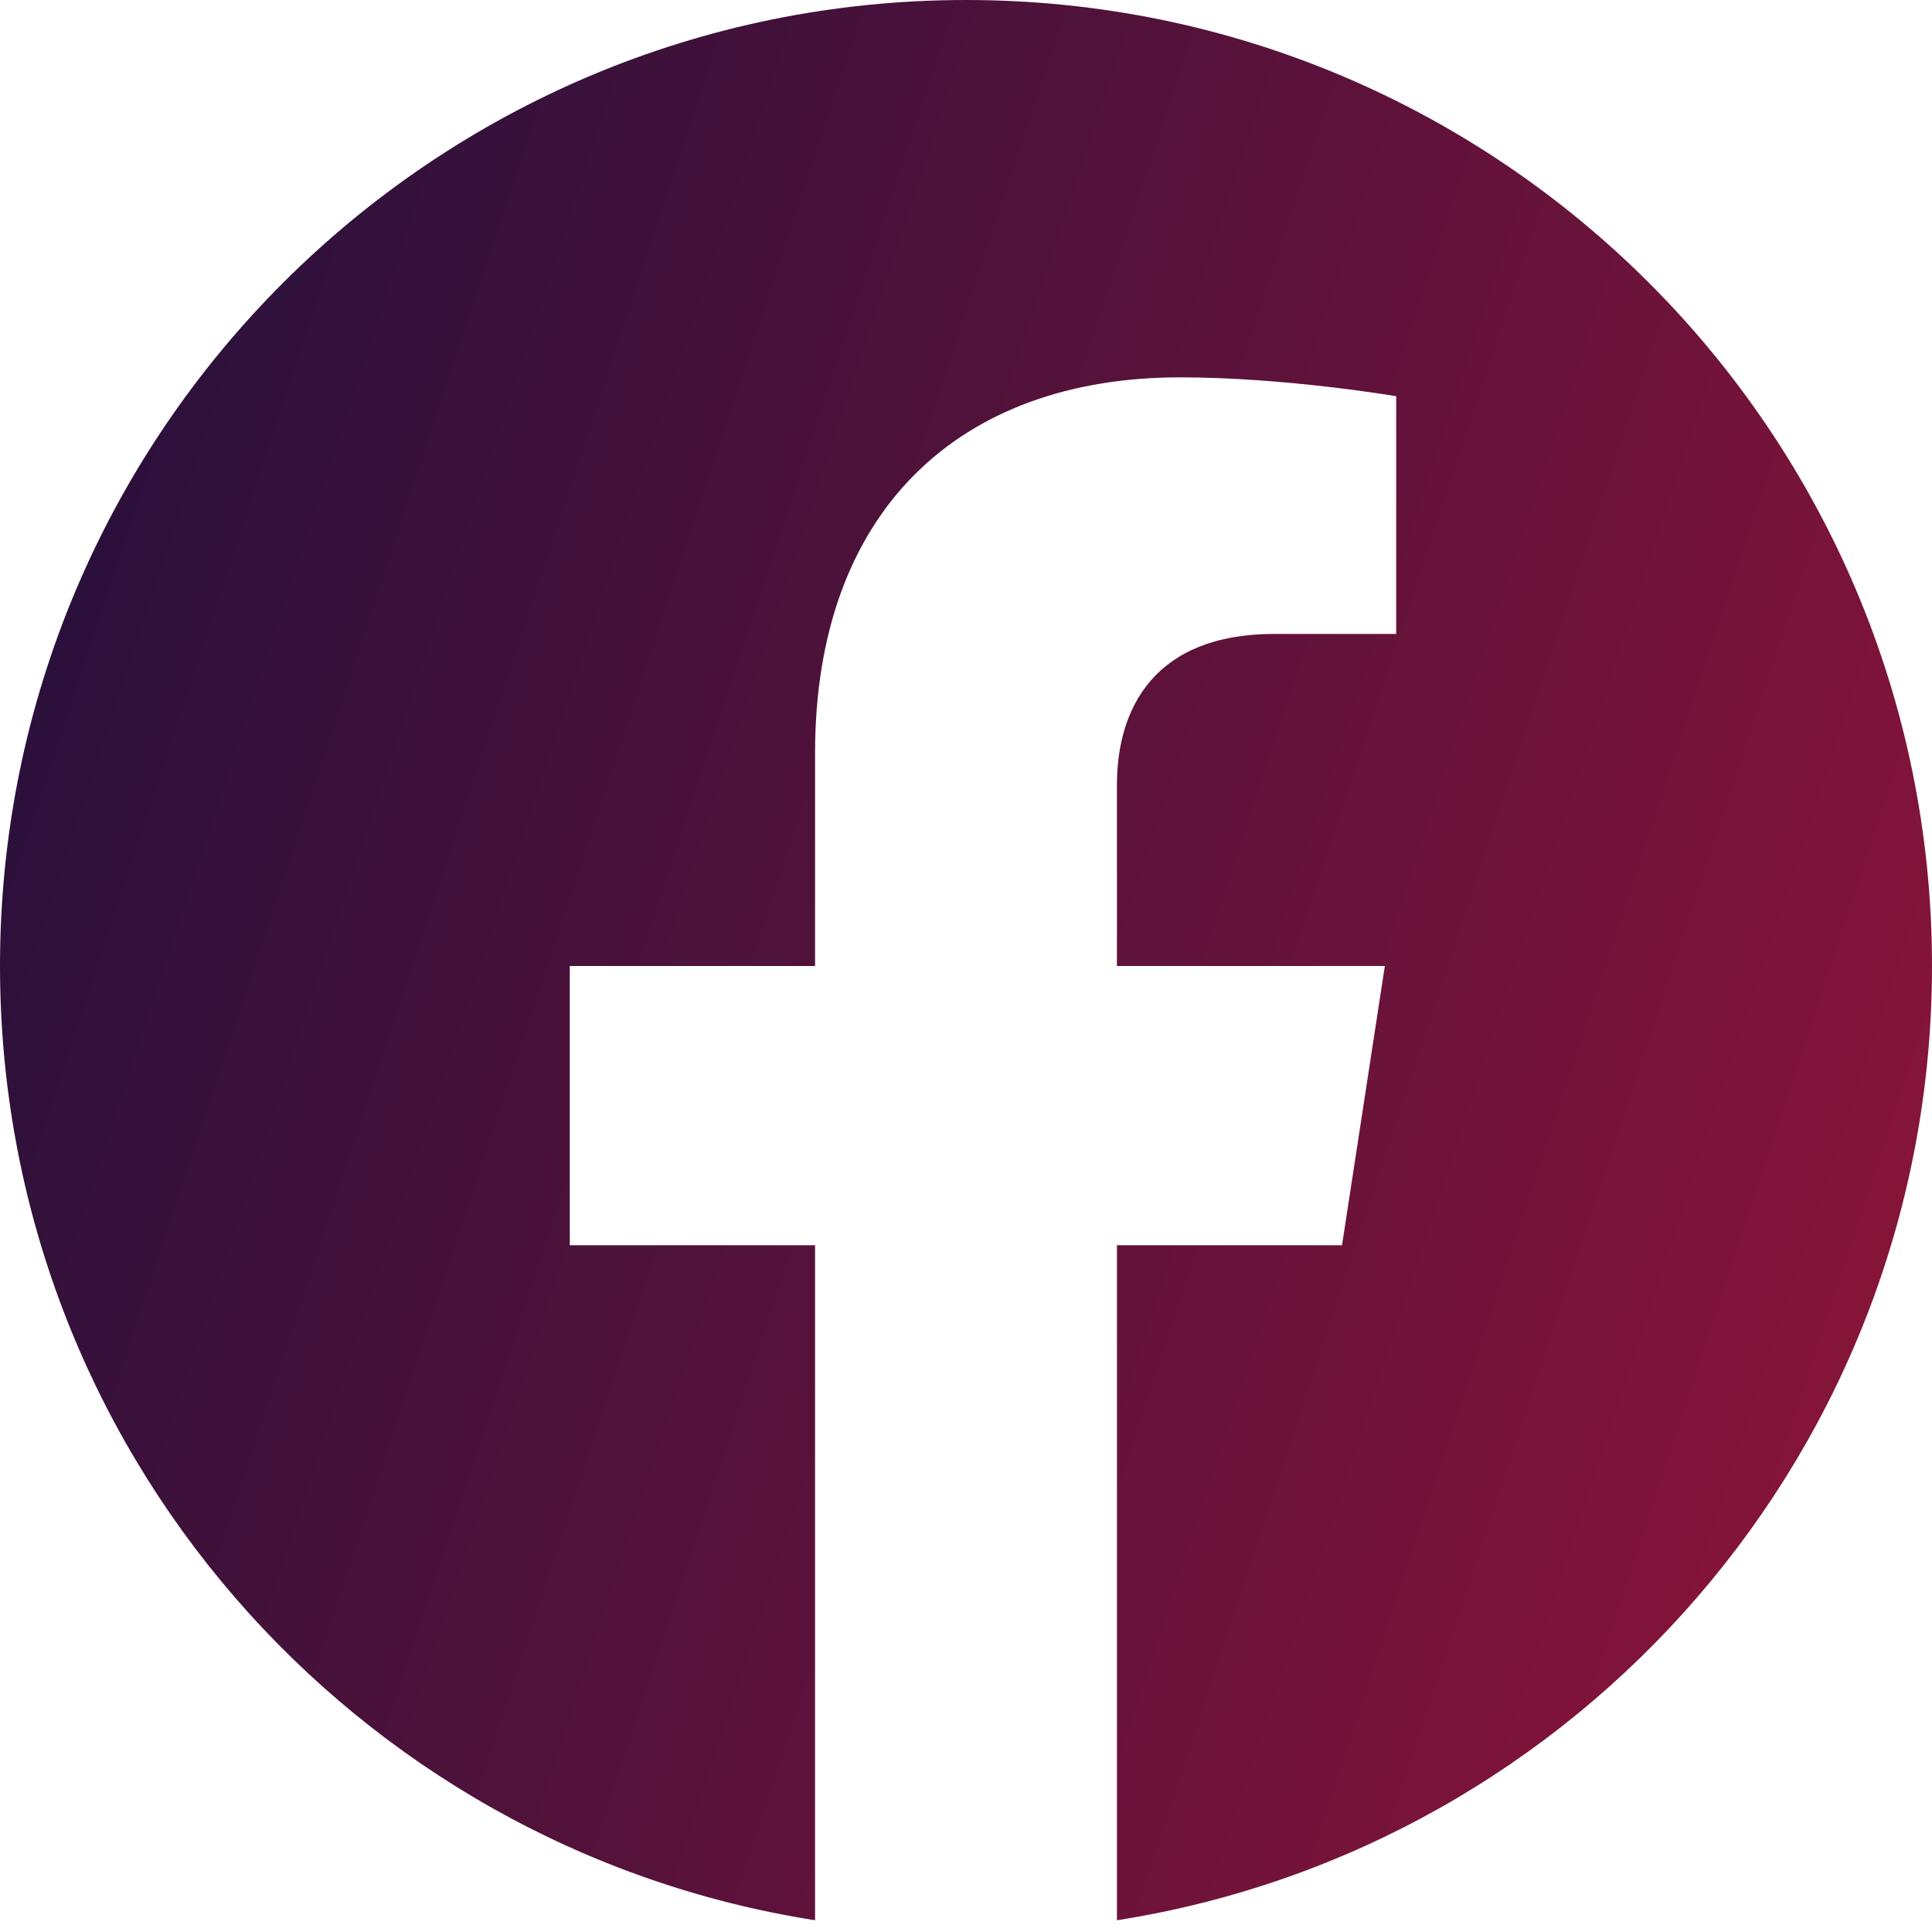 <?xml version="1.0" encoding="UTF-8"?>
<svg xmlns="http://www.w3.org/2000/svg" width="48" height="48" viewBox="0 0 48 48" fill="none">
  <g clip-path="url(#clip0_19_48)">
    <path d="M48 24C48 10.745 37.255 0 24 0C10.745 0 0 10.745 0 24C0 35.979 8.776 45.908 20.25 47.708V30.938H14.156V24H20.25V18.712C20.25 12.697 23.833 9.375 29.315 9.375C31.94 9.375 34.688 9.844 34.688 9.844V15.75H31.661C28.68 15.75 27.75 17.6 27.75 19.5V24H34.406L33.342 30.938H27.75V47.708C39.224 45.908 48 35.979 48 24Z" fill="url(#paint0_linear_19_48)"></path>
  </g>
  <defs>
    <linearGradient id="paint0_linear_19_48" x1="48" y1="47.708" x2="-9.485" y2="28.73" gradientUnits="userSpaceOnUse">
      <stop stop-color="#911439"></stop>
      <stop offset="1" stop-color="#1F103B"></stop>
    </linearGradient>
    <clipPath id="clip0_19_48">
      <rect width="48" height="48" fill="white"></rect>
    </clipPath>
  </defs>
</svg>
